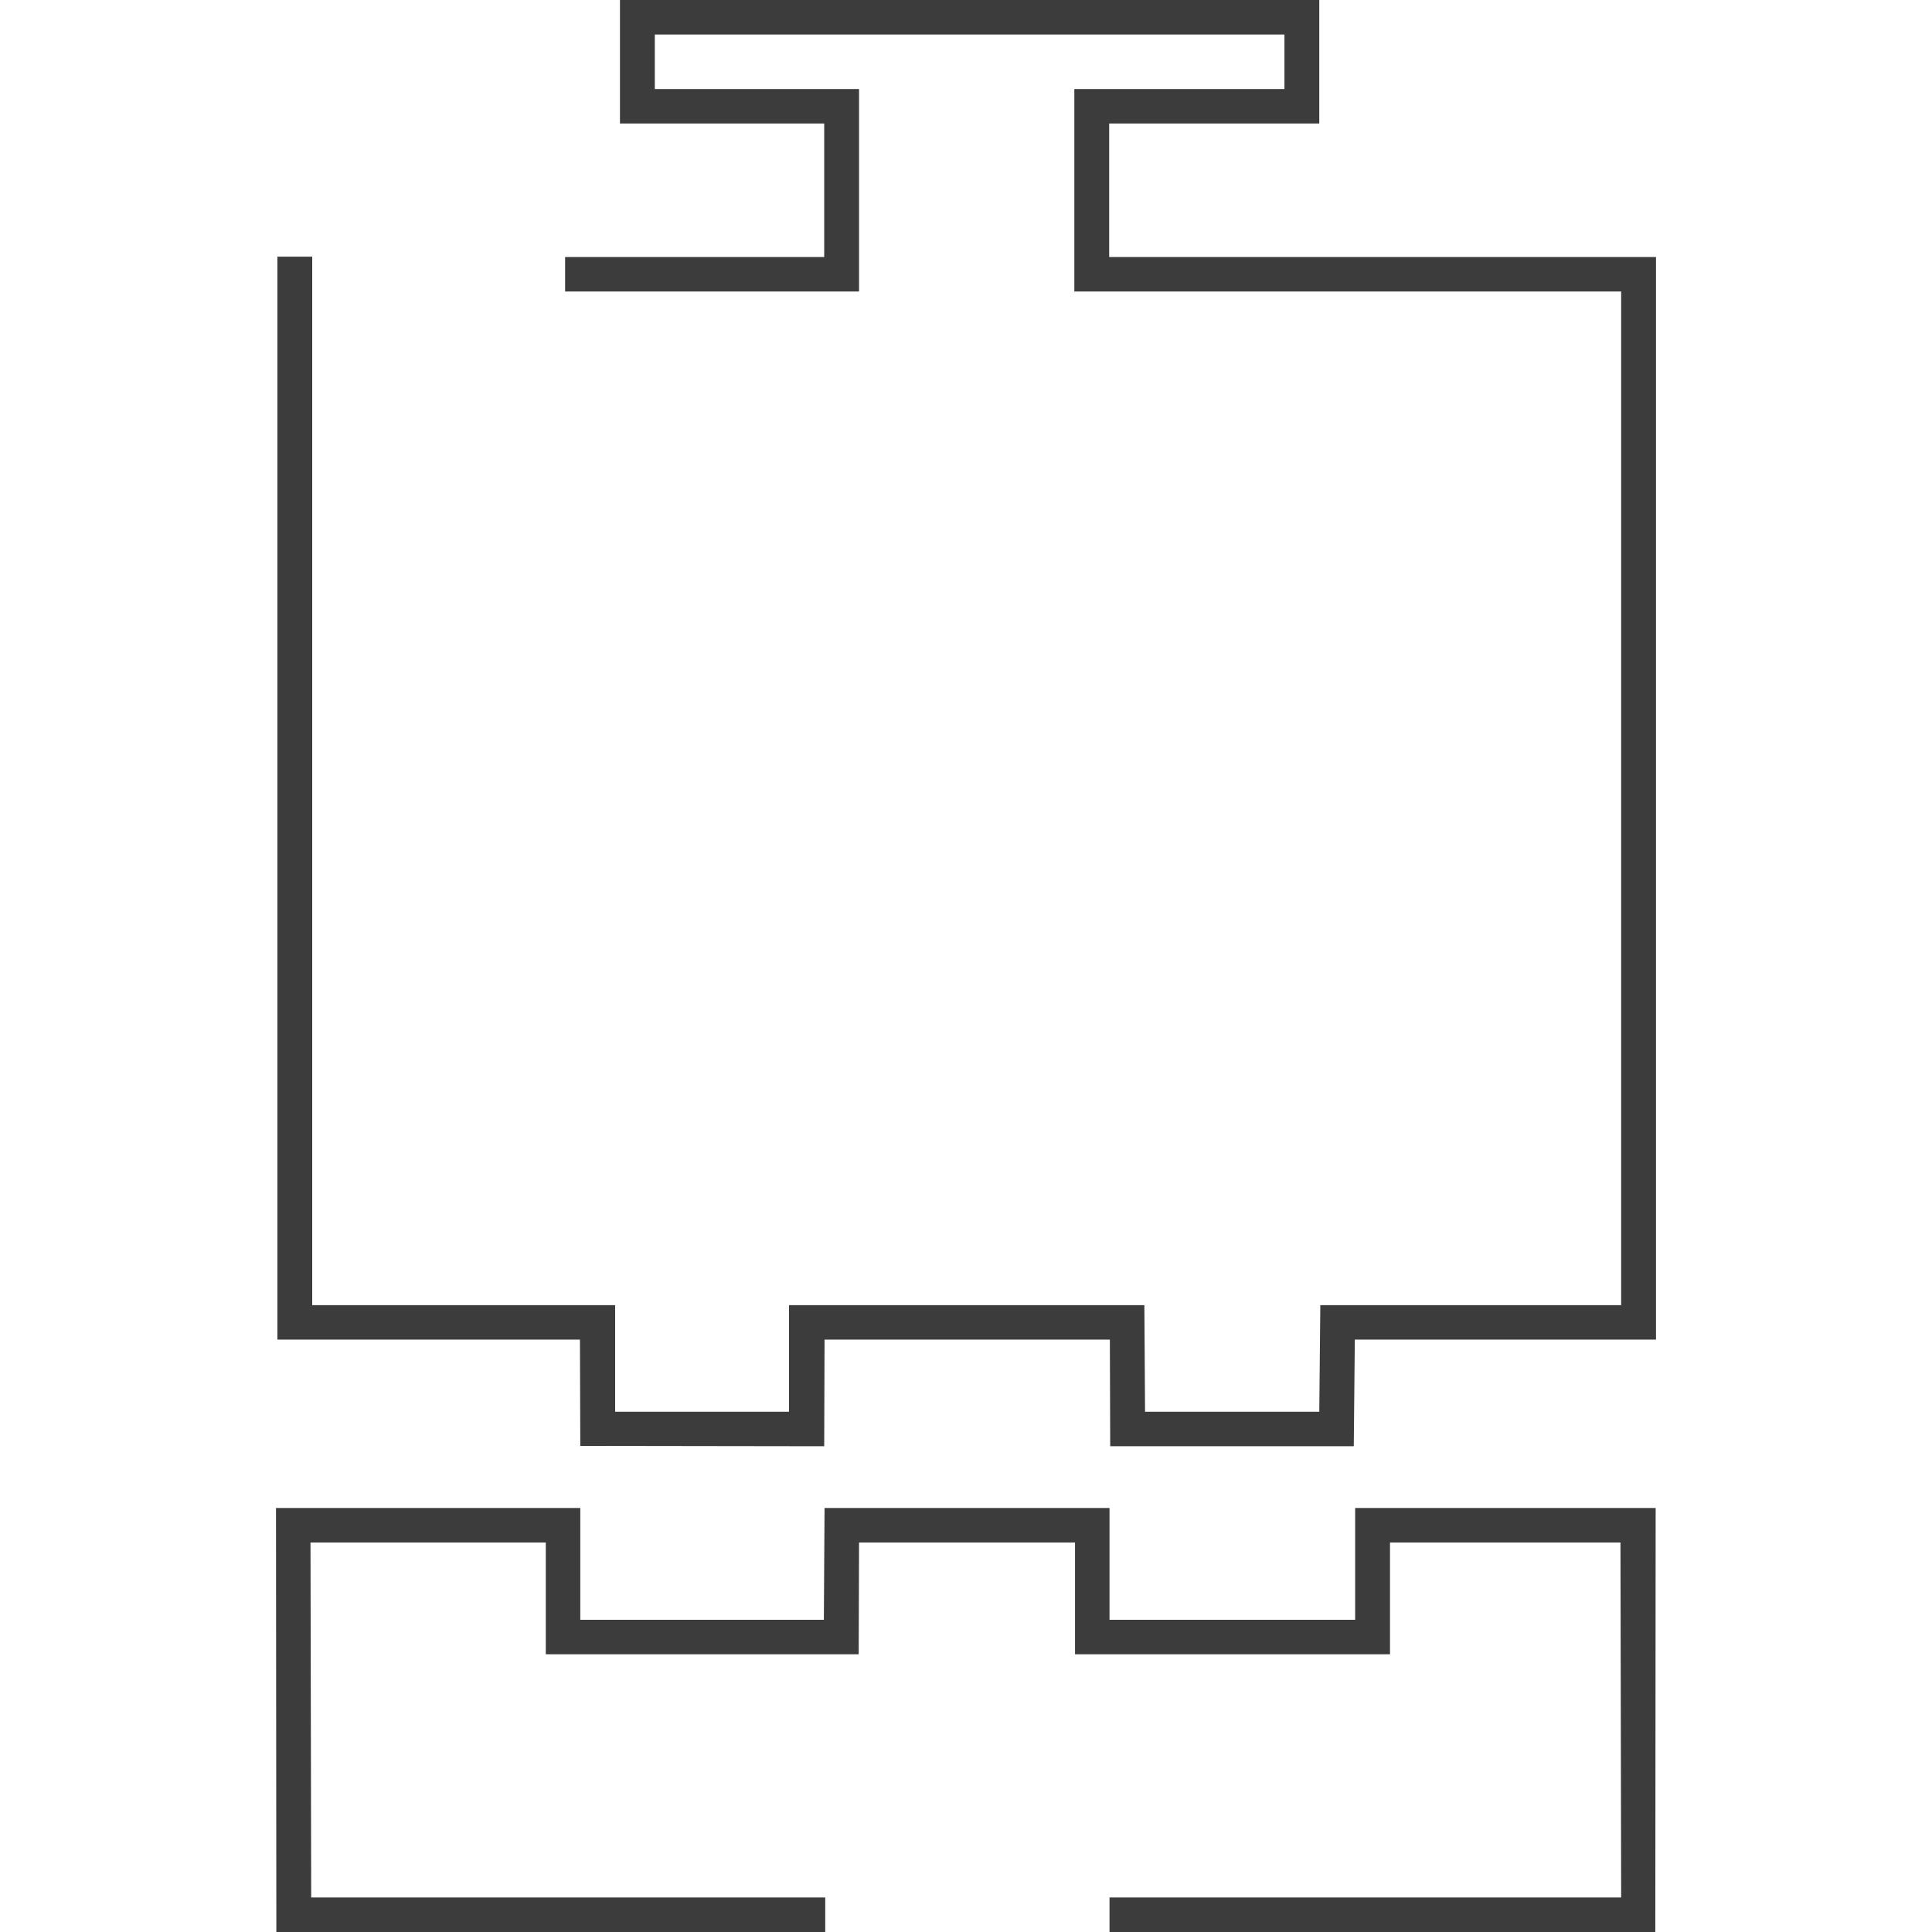 <svg id="Oberfläche" xmlns="http://www.w3.org/2000/svg" viewBox="0 0 56 56"><defs><style>.cls-1{fill:#3c3c3c;}</style></defs><title>Oberfläche Kopie 20</title><polygon class="cls-1" points="39.28 46.95 32.16 46.95 32.16 43.71 23.9 43.71 23.88 46.95 16.82 46.95 16.82 43.71 8 43.71 8.01 56 23.92 56 23.92 55 9.02 55 9 44.71 15.82 44.71 15.82 47.95 24.89 47.95 24.9 44.71 31.16 44.71 31.16 47.95 40.29 47.95 40.29 44.71 46.97 44.71 46.99 55 32.16 55 32.16 56 47.98 56 47.99 43.71 39.28 43.71 39.28 46.95"/><polygon class="cls-1" points="32.15 7.45 32.15 3.58 38.24 3.58 38.24 0 17.97 0 17.97 3.58 23.89 3.58 23.89 7.45 16.38 7.45 16.38 8.45 24.9 8.45 24.9 2.58 18.98 2.58 18.98 1 37.23 1 37.23 2.58 31.14 2.58 31.14 8.45 46.99 8.45 46.99 37.83 38.27 37.83 38.24 40.92 33.19 40.92 33.17 37.83 22.87 37.83 22.87 40.92 17.83 40.92 17.83 37.83 9.05 37.83 9.05 7.44 8.04 7.44 8.04 38.83 16.81 38.83 16.82 41.91 23.89 41.92 23.9 38.83 32.17 38.83 32.18 41.92 39.24 41.92 39.27 38.83 48 38.83 48 7.45 32.15 7.45"/></svg>